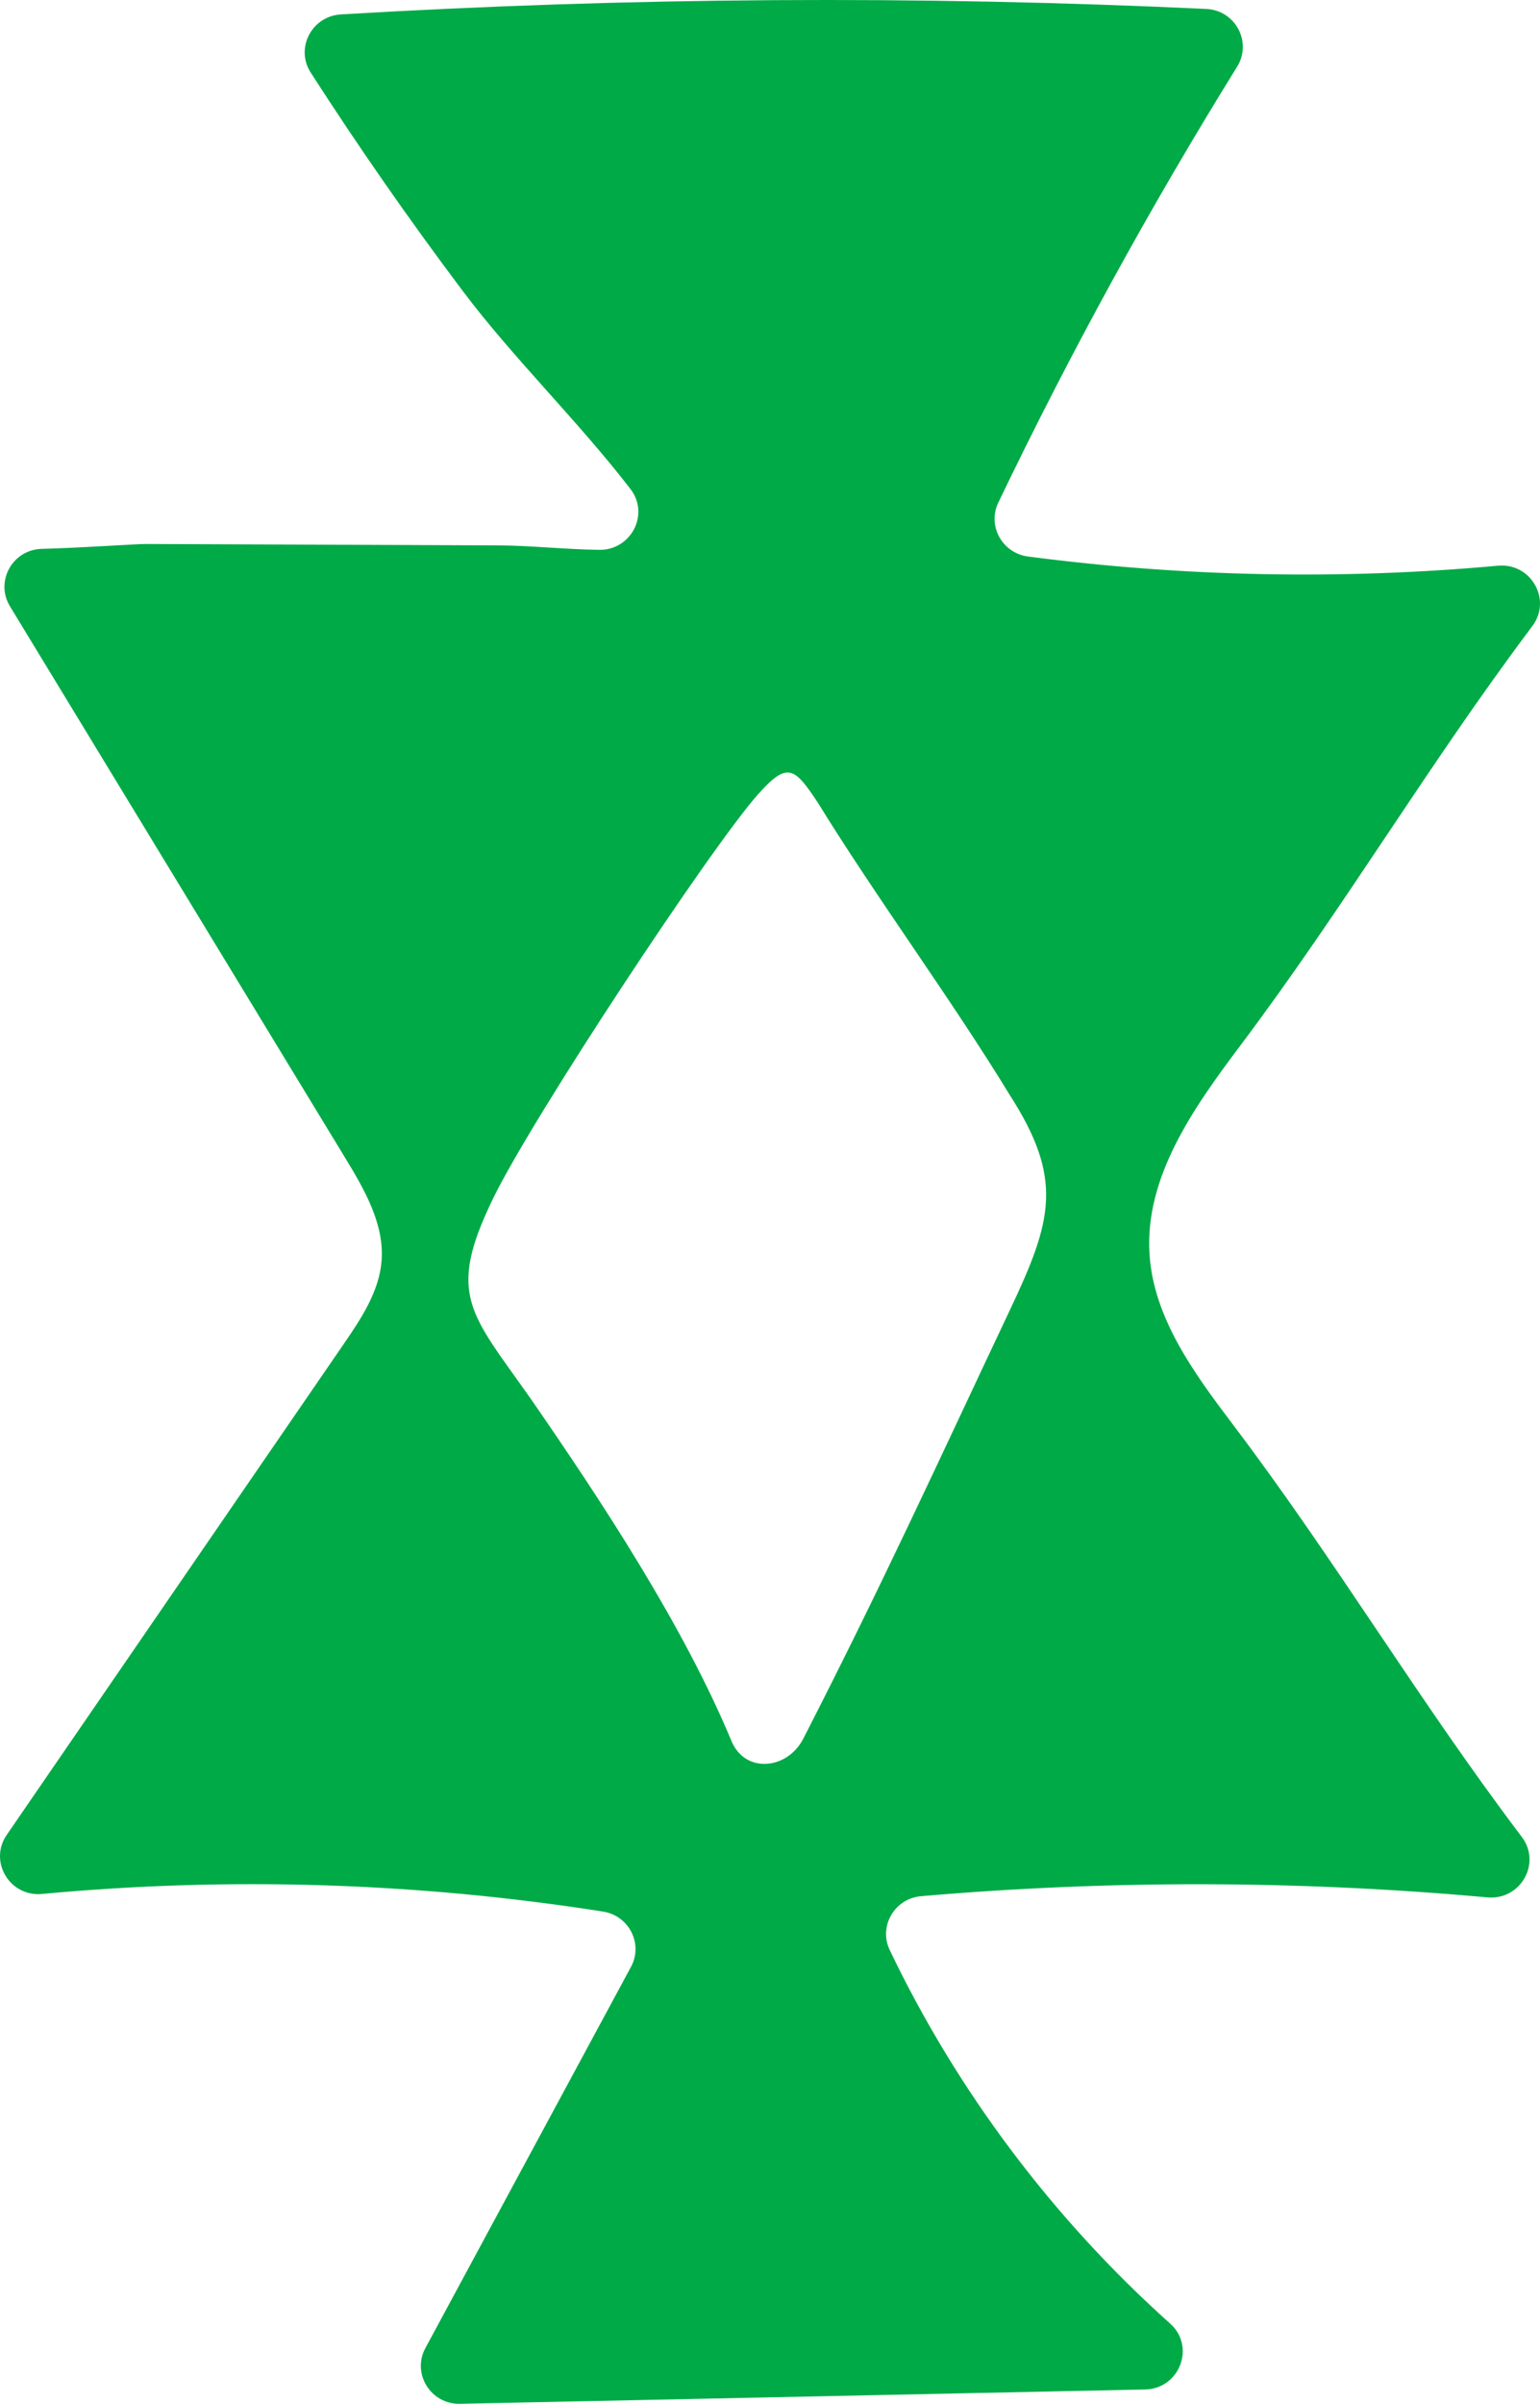 <svg width="141" height="220" viewBox="0 0 141 220" fill="none" xmlns="http://www.w3.org/2000/svg">
<path d="M136.182 173.651C139.218 173.926 141.159 170.529 139.332 168.116C129.791 155.507 122.357 142.893 112.812 130.279C109.287 125.621 105.623 120.599 105.248 114.793C104.792 107.739 109.266 101.407 113.53 95.735C123.155 82.925 130.673 70.111 140.298 57.301C142.109 54.892 140.184 51.499 137.157 51.774C122.847 53.081 108.388 52.801 94.137 50.935C91.764 50.626 90.38 48.13 91.405 45.997C97.966 32.328 105.269 19.004 113.268 6.106C114.666 3.853 113.116 0.943 110.444 0.818C84.047 -0.422 57.587 -0.251 31.212 1.319C28.544 1.478 27.011 4.412 28.447 6.641C32.841 13.474 37.489 20.144 42.377 26.643C46.992 32.778 52.961 38.568 57.731 44.766C59.5 47.062 57.782 50.364 54.864 50.322C51.753 50.28 48.511 49.929 45.772 49.917C40.3 49.896 34.829 49.875 29.358 49.85C24.035 49.829 18.708 49.808 13.38 49.787C12.35 49.783 7.804 50.126 3.819 50.234C1.134 50.305 -0.47 53.218 0.914 55.493C11.147 72.319 21.376 89.144 31.604 105.97C33.377 108.879 35.209 112.043 34.935 115.428C34.703 118.233 33.052 120.704 31.452 123.033C21.173 138.001 10.894 152.965 0.615 167.933C-1.053 170.362 0.889 173.613 3.844 173.338C20.941 171.739 38.245 172.282 55.211 174.949C57.6 175.325 58.909 177.908 57.769 180.016C51.496 191.641 45.223 203.266 38.95 214.894C37.687 217.236 39.439 220.058 42.124 219.999C63.033 219.565 83.938 219.123 104.842 218.688C108.008 218.622 109.486 214.761 107.139 212.657C96.429 203.074 87.64 191.386 81.464 178.476C80.421 176.301 81.903 173.751 84.33 173.542C101.571 172.048 118.946 172.086 136.182 173.651ZM92.507 119.806C86.048 133.468 80.805 144.98 73.549 159.121C72.075 161.993 68.213 162.327 66.976 159.347C62.581 148.791 55.092 137.404 48.57 127.983C43.053 120.136 40.841 118.529 45.159 109.659C48.773 102.234 65.106 77.515 69.424 72.674C72.122 69.643 72.763 70.265 74.883 73.467C80.231 82.144 87.121 91.477 92.435 100.189C97.396 107.898 96.349 111.68 92.507 119.806Z" fill="#00AA47"/>
</svg>
